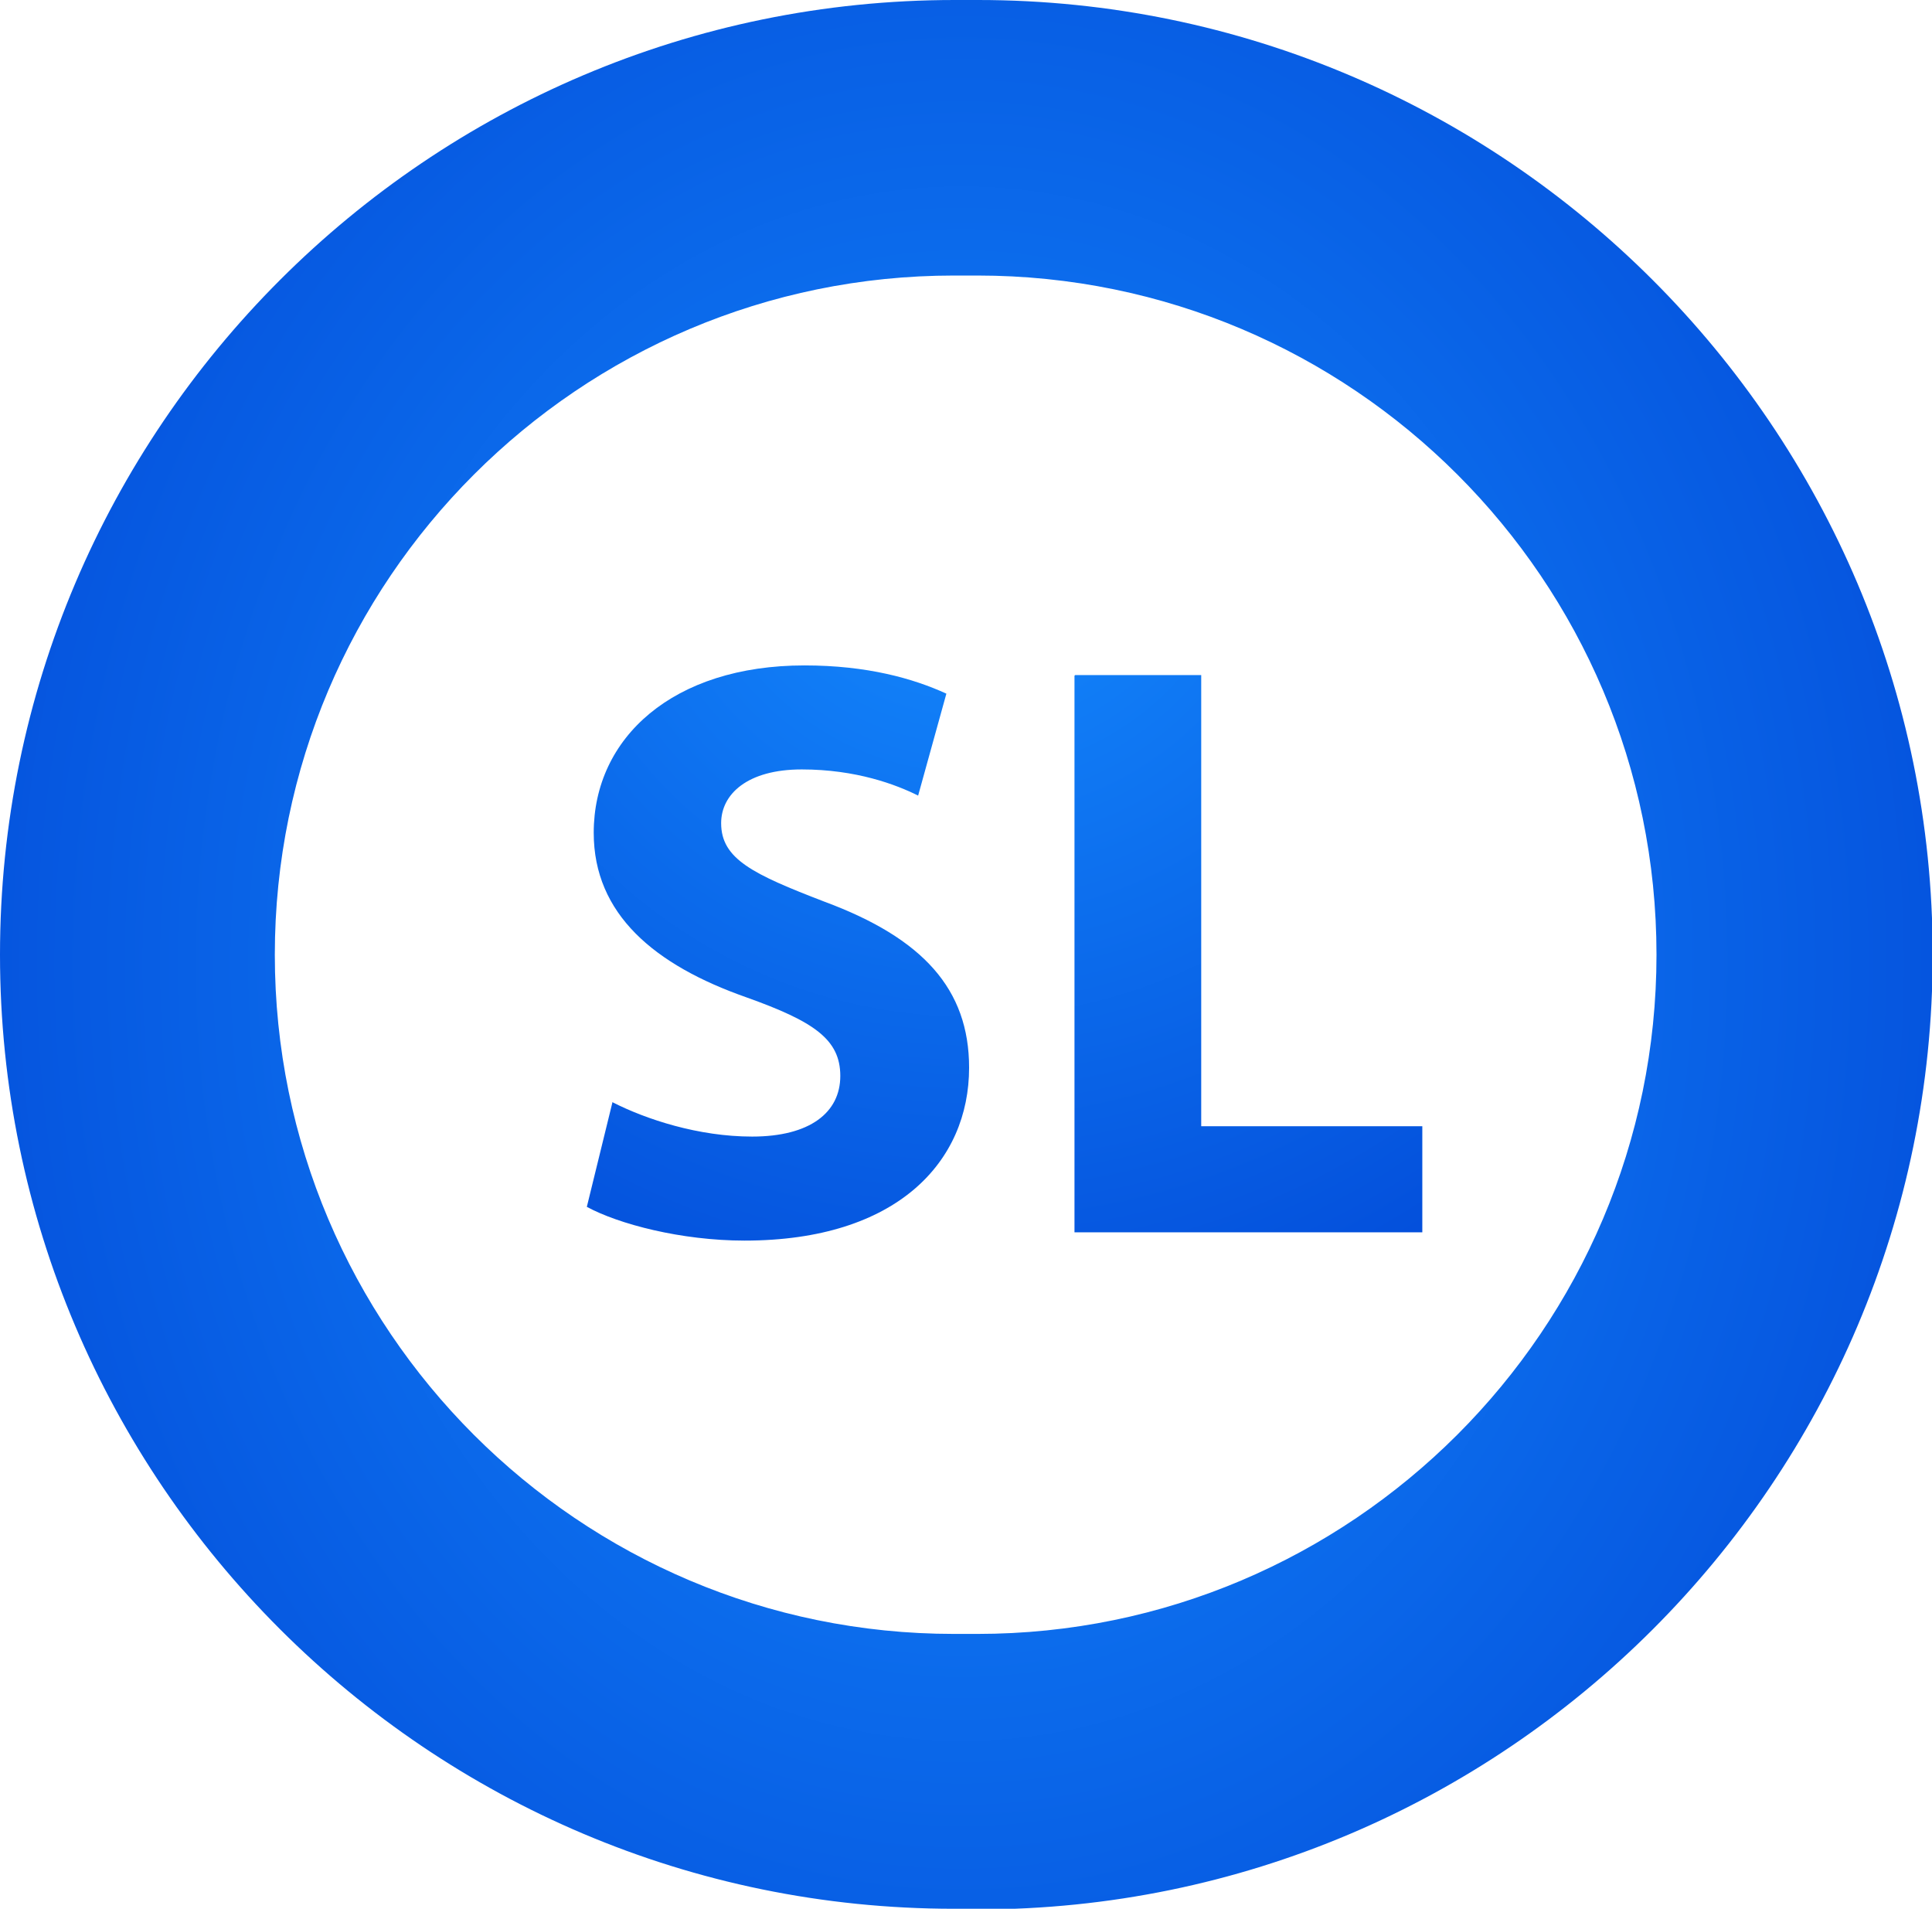 <?xml version="1.0" encoding="UTF-8"?><svg id="Layer_2" xmlns="http://www.w3.org/2000/svg" xmlns:xlink="http://www.w3.org/1999/xlink" viewBox="0 0 28.05 27.71"><defs><style>.cls-1{fill:url(#radial-gradient-3);}.cls-2{fill:url(#radial-gradient-2);}.cls-3{fill:url(#radial-gradient);}</style><radialGradient id="radial-gradient" cx="13.96" cy="13.95" fx="13.96" fy="13.95" r="18.66" gradientTransform="translate(0 -2.89) scale(1 1.21)" gradientUnits="userSpaceOnUse"><stop offset="0" stop-color="#158cff"/><stop offset="1" stop-color="#0043d4"/></radialGradient><radialGradient id="radial-gradient-2" cx="14.08" cy="7.15" fx="14.08" fy="7.15" r="15.22" gradientTransform="matrix(1,0,0,1,0,0)" xlink:href="#radial-gradient"/><radialGradient id="radial-gradient-3" cx="14.08" cy="7.15" fx="14.08" fy="7.15" r="15.22" gradientTransform="matrix(1,0,0,1,0,0)" xlink:href="#radial-gradient"/></defs><g id="Layer_1-2"><path class="cls-3" d="m14.19,27.71h-.34C6.22,27.71,0,21.5,0,13.86S6.22,0,13.86,0h.34c7.64,0,13.86,6.22,13.86,13.86s-6.22,13.86-13.86,13.86Zm-.34-23.71c-5.44,0-9.86,4.42-9.86,9.86s4.42,9.86,9.86,9.86h.34c5.43,0,9.86-4.42,9.86-9.86s-4.42-9.86-9.86-9.86h-.34Z"/><path class="cls-2" d="m8.89,16c.49.25,1.25.5,2.03.5.84,0,1.28-.35,1.28-.88s-.38-.79-1.36-1.14c-1.34-.47-2.22-1.21-2.22-2.39,0-1.38,1.15-2.43,3.06-2.43.91,0,1.58.19,2.06.41l-.41,1.48c-.32-.16-.9-.38-1.69-.38s-1.17.36-1.17.78c0,.52.46.74,1.5,1.14,1.43.53,2.1,1.27,2.1,2.41,0,1.36-1.04,2.51-3.26,2.51-.92,0-1.83-.24-2.29-.49l.37-1.51Z"/><path class="cls-1" d="m15.61,9.8h1.83v6.55h3.21v1.54h-5.05v-8.08Z"/></g></svg>